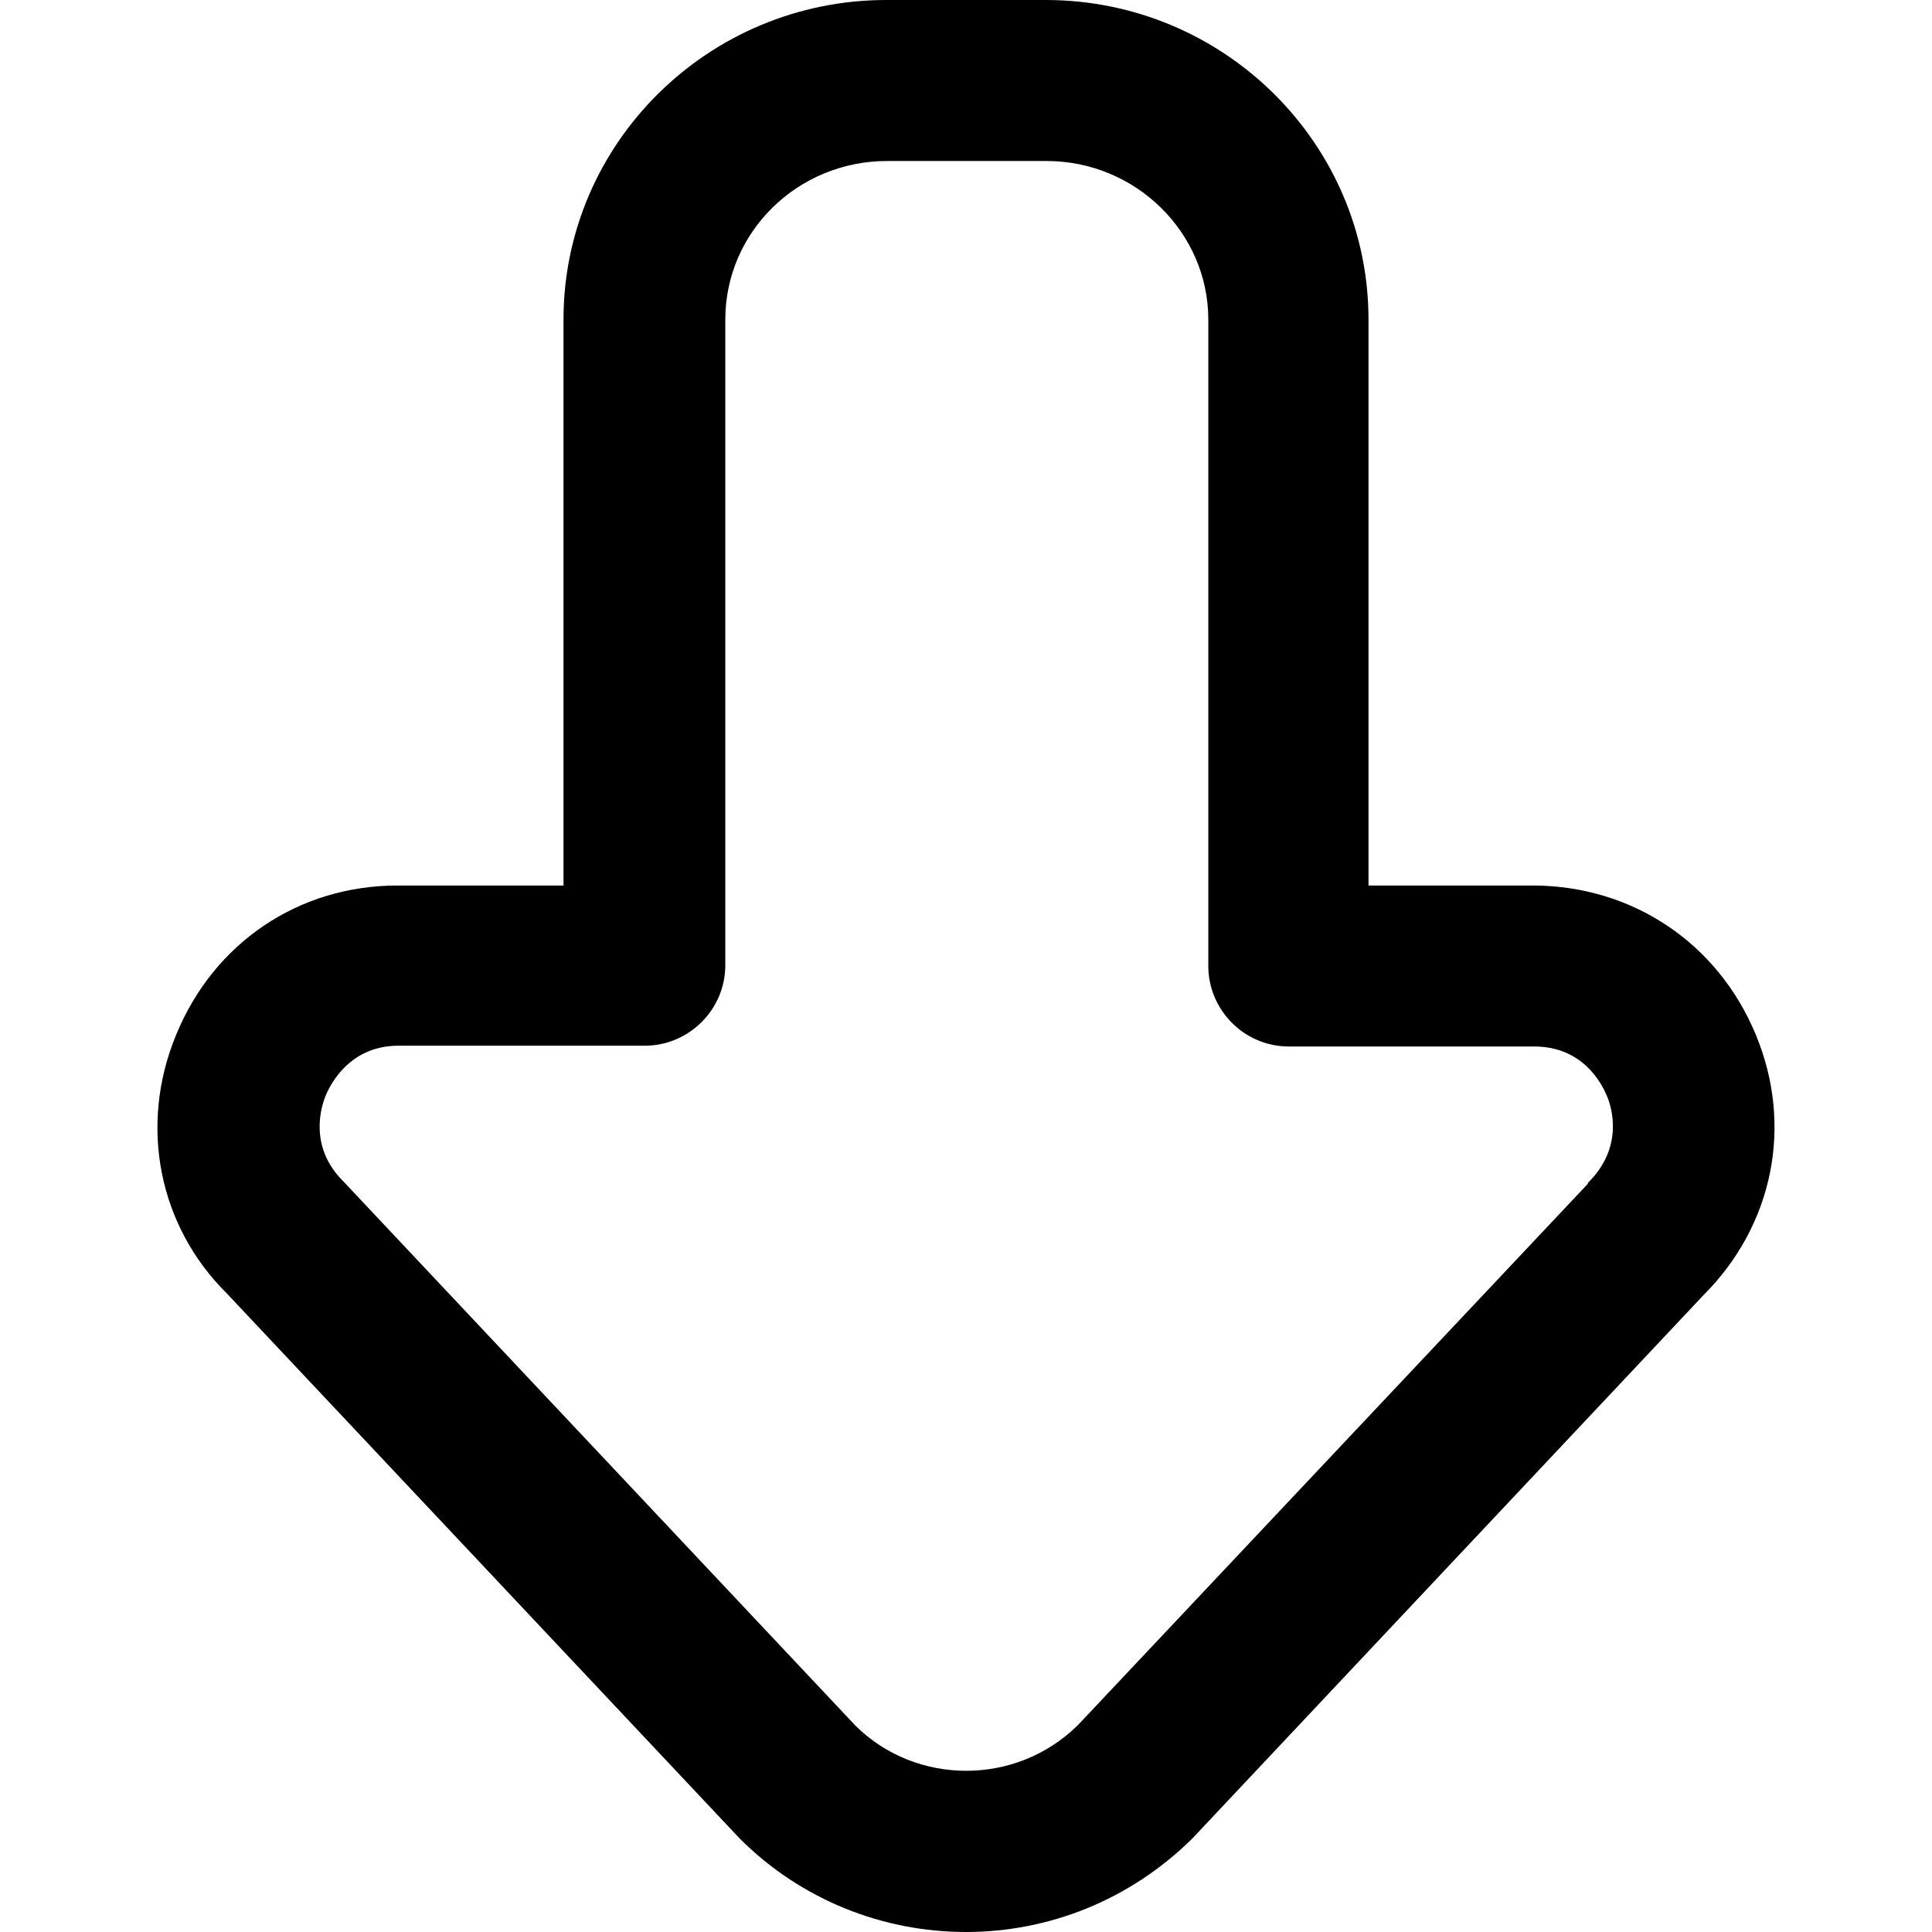 <?xml version="1.0" encoding="UTF-8"?>
<svg xmlns="http://www.w3.org/2000/svg" id="Layer_1" data-name="Layer 1" viewBox="0 0 24 24" width="512" height="512"><path d="M21.81,12.85c-.47-1.13-1.52-1.84-2.75-1.85h-2.06V3.97c0-2.19-1.8-3.97-4.01-3.97h-1.98c-2.21,0-4.01,1.78-4.01,3.97v7.03h-2.06c-1.23,0-2.28,.71-2.75,1.85-.47,1.13-.22,2.38,.63,3.22l6.37,6.77c.77,.77,1.79,1.16,2.81,1.16s2.03-.39,2.81-1.16c0,0,6.35-6.75,6.35-6.75,.87-.87,1.12-2.11,.65-3.24Zm-2.08,1.85l-6.34,6.73c-.77,.76-2.01,.75-2.76,.01l-6.37-6.77c-.43-.43-.27-.93-.21-1.07,.06-.14,.3-.61,.9-.61h3.06c.55,0,1-.45,1-1V3.97c0-1.09,.9-1.97,2.01-1.97h1.98c1.11,0,2.01,.89,2.01,1.97V12c0,.55,.45,1,1,1h3.05c.61,0,.84,.47,.9,.61,.06,.14,.22,.64-.24,1.09Z"/></svg>
